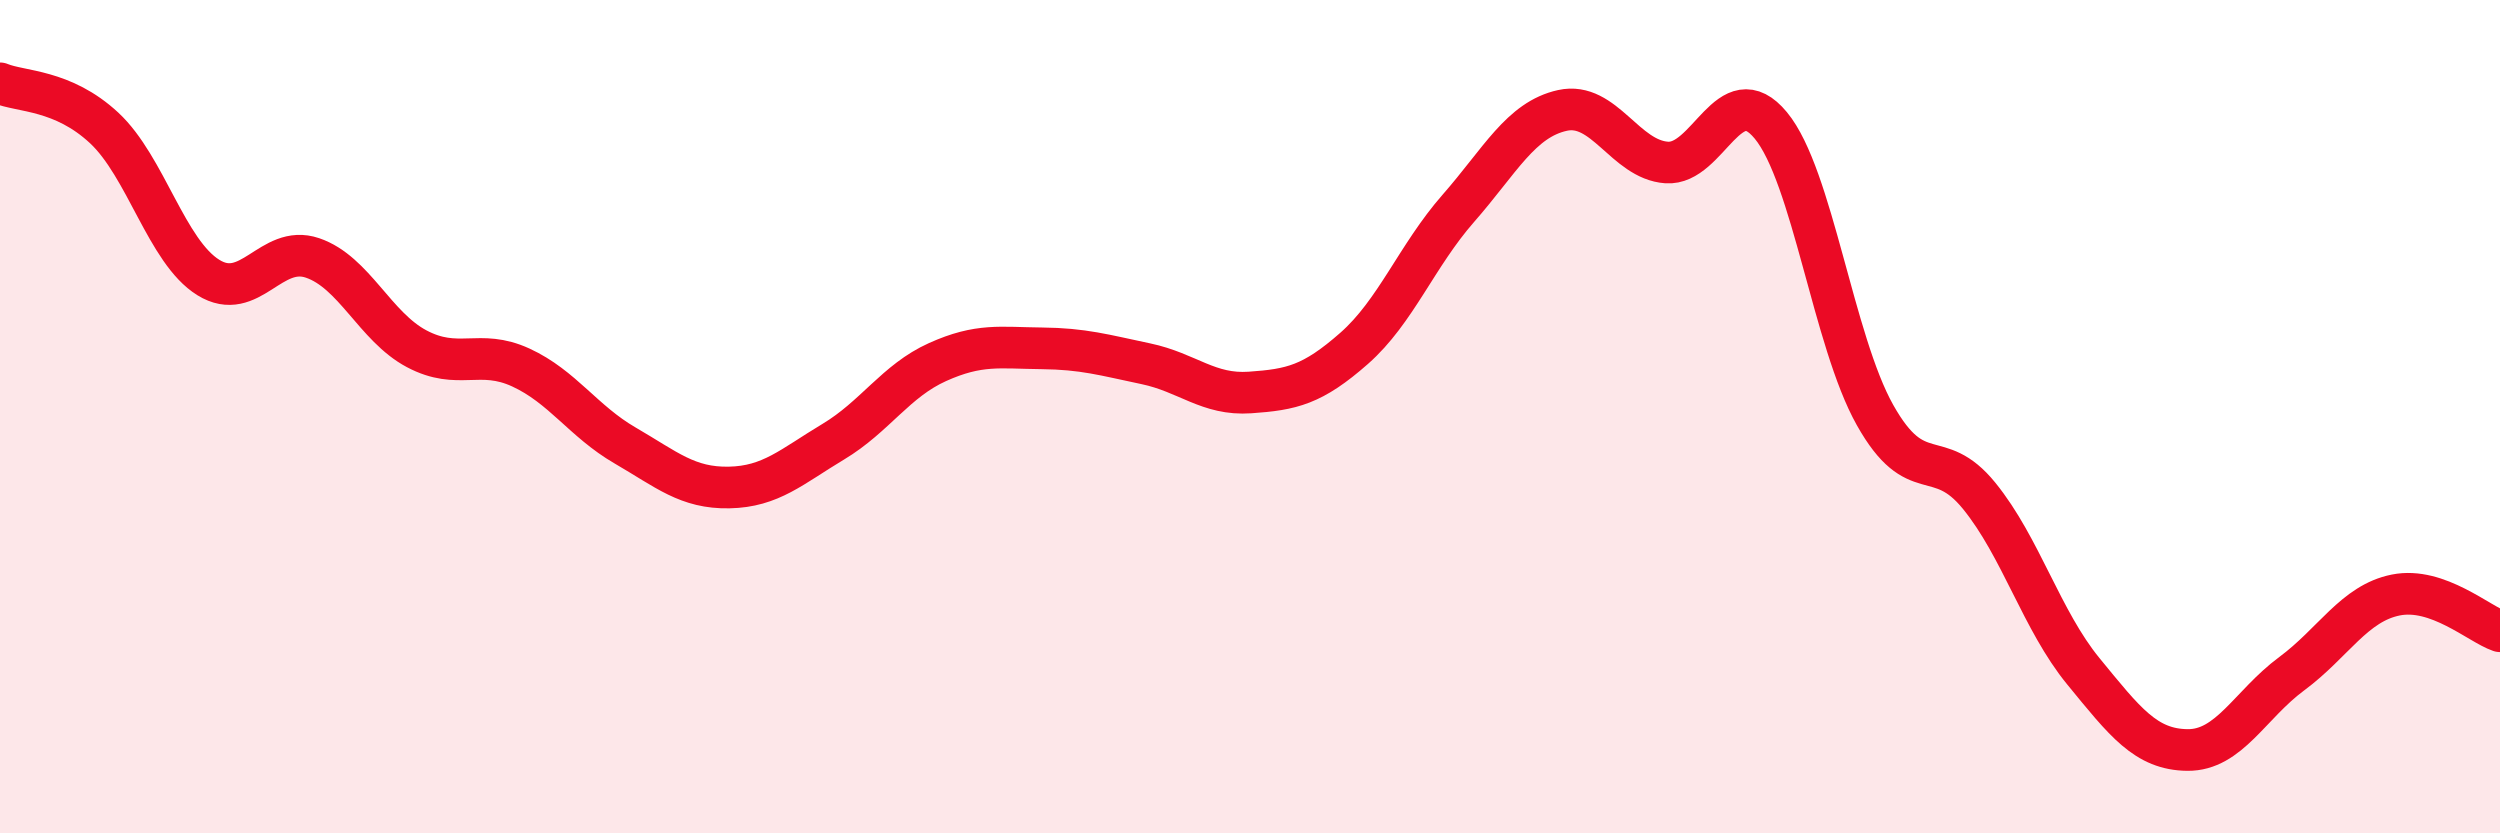 
    <svg width="60" height="20" viewBox="0 0 60 20" xmlns="http://www.w3.org/2000/svg">
      <path
        d="M 0,2 C 0.5,2.21 1.5,2.14 2.5,3.07 C 3.5,4 4,6.04 5,6.66 C 6,7.28 6.5,5.85 7.5,6.19 C 8.5,6.53 9,7.84 10,8.37 C 11,8.9 11.5,8.36 12.5,8.82 C 13.5,9.28 14,10.11 15,10.69 C 16,11.27 16.5,11.72 17.5,11.7 C 18.5,11.68 19,11.2 20,10.6 C 21,10 21.5,9.14 22.5,8.69 C 23.5,8.24 24,8.35 25,8.36 C 26,8.37 26.5,8.52 27.5,8.73 C 28.5,8.94 29,9.49 30,9.42 C 31,9.35 31.5,9.24 32.5,8.36 C 33.5,7.48 34,6.14 35,5 C 36,3.86 36.5,2.87 37.5,2.65 C 38.5,2.43 39,3.83 40,3.9 C 41,3.97 41.5,1.8 42.5,3.01 C 43.5,4.22 44,8.18 45,9.96 C 46,11.74 46.5,10.67 47.5,11.9 C 48.5,13.13 49,14.89 50,16.11 C 51,17.33 51.5,17.99 52.5,18 C 53.5,18.01 54,16.91 55,16.17 C 56,15.43 56.5,14.48 57.5,14.28 C 58.5,14.08 59.5,14.98 60,15.15L60 20L0 20Z"
        fill="#EB0A25"
        opacity="0.1"
        stroke-linecap="round"
        stroke-linejoin="round"
      />
      <path
        d="M 0,2 C 0.5,2.21 1.5,2.14 2.5,3.07 C 3.5,4 4,6.04 5,6.66 C 6,7.28 6.5,5.85 7.5,6.19 C 8.5,6.53 9,7.84 10,8.37 C 11,8.9 11.5,8.36 12.5,8.82 C 13.5,9.28 14,10.11 15,10.69 C 16,11.27 16.5,11.72 17.5,11.7 C 18.5,11.68 19,11.2 20,10.6 C 21,10 21.5,9.14 22.5,8.69 C 23.5,8.24 24,8.35 25,8.36 C 26,8.37 26.5,8.52 27.5,8.73 C 28.5,8.94 29,9.49 30,9.42 C 31,9.35 31.5,9.24 32.5,8.36 C 33.5,7.48 34,6.14 35,5 C 36,3.86 36.5,2.87 37.5,2.65 C 38.5,2.43 39,3.83 40,3.9 C 41,3.97 41.5,1.8 42.5,3.01 C 43.5,4.22 44,8.18 45,9.96 C 46,11.74 46.5,10.67 47.5,11.9 C 48.5,13.13 49,14.89 50,16.11 C 51,17.33 51.5,17.99 52.5,18 C 53.5,18.01 54,16.91 55,16.17 C 56,15.43 56.5,14.48 57.5,14.28 C 58.5,14.08 59.5,14.98 60,15.15"
        stroke="#EB0A25"
        stroke-width="1"
        fill="none"
        stroke-linecap="round"
        stroke-linejoin="round"
      />
    </svg>
  